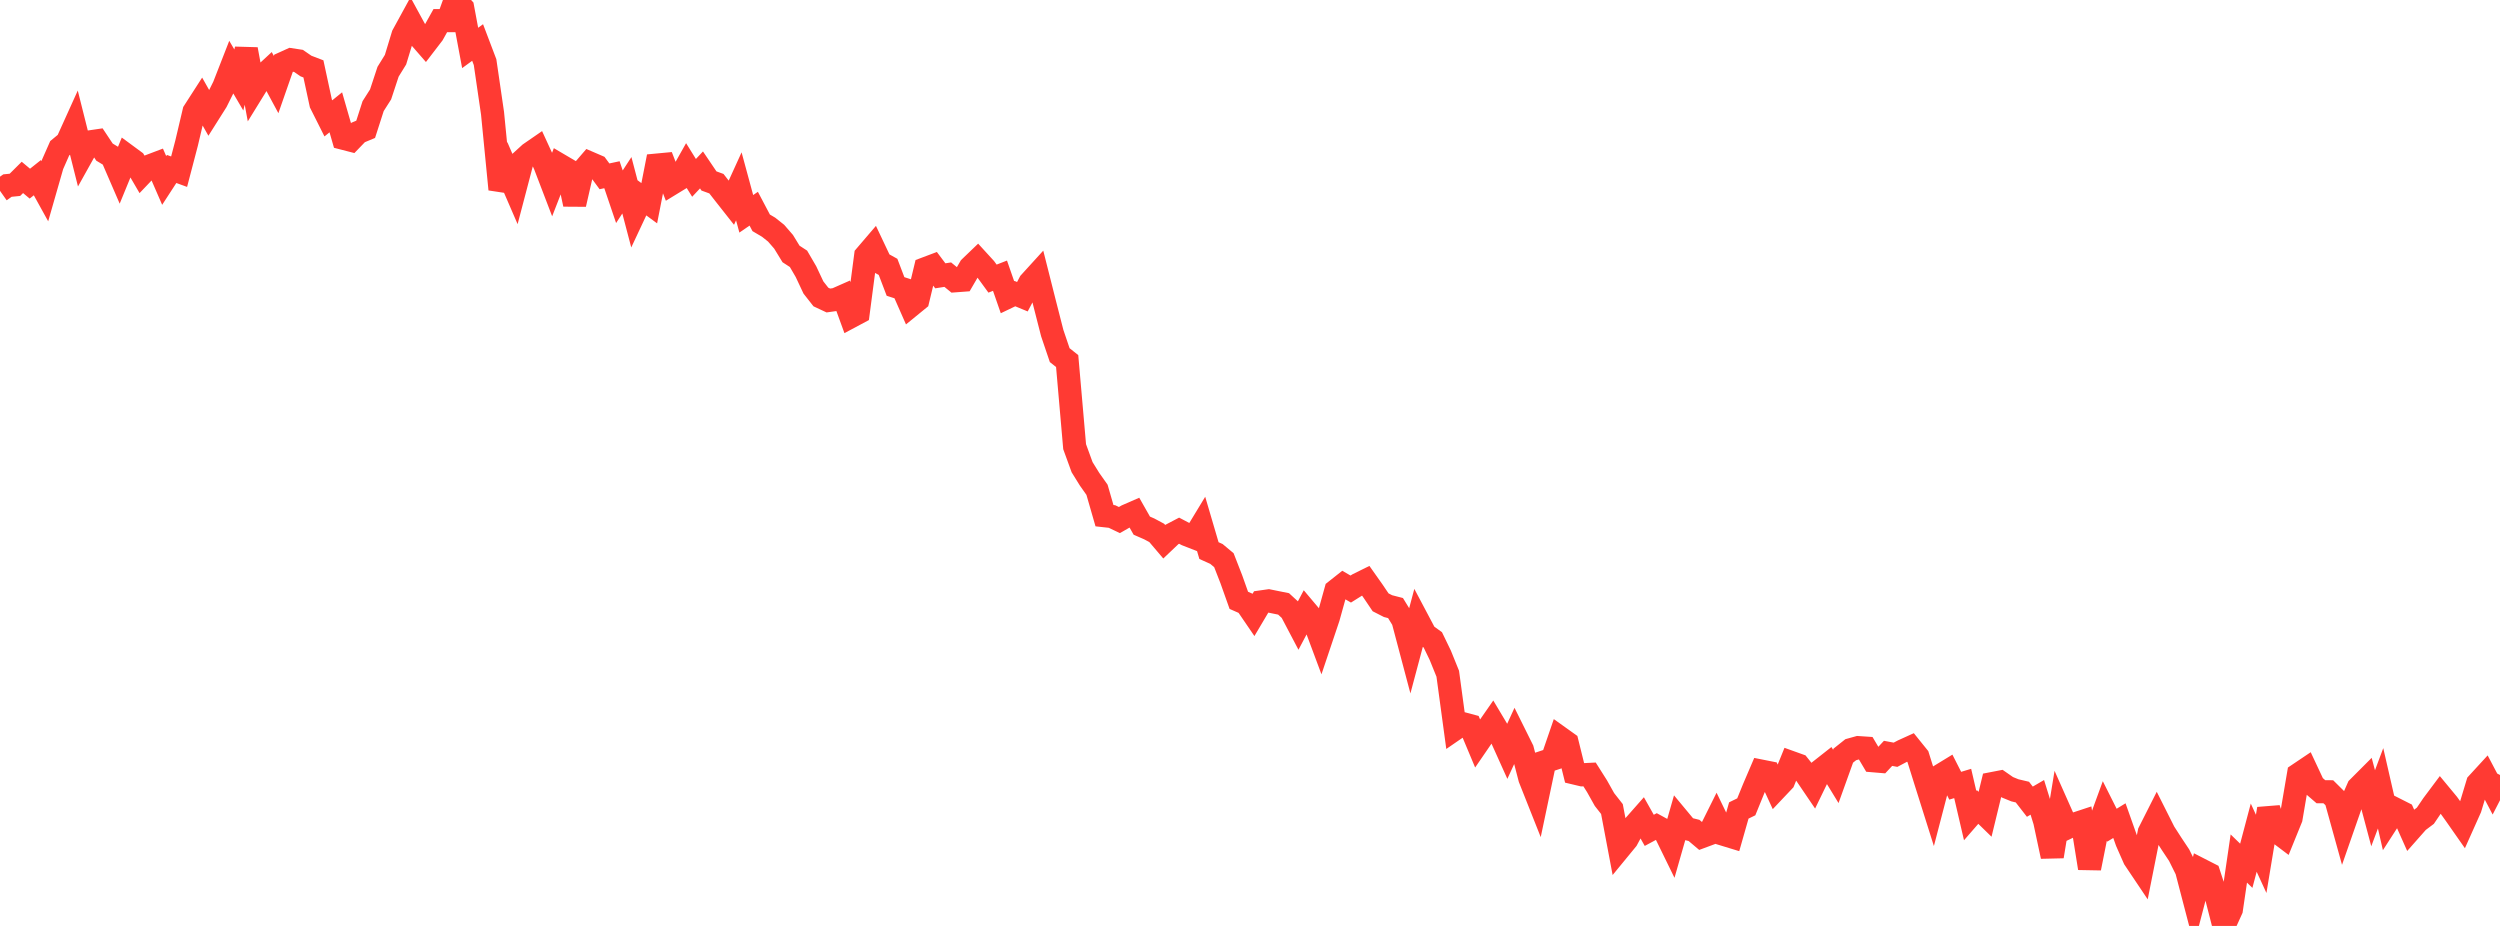 <?xml version="1.0" standalone="no"?>
<!DOCTYPE svg PUBLIC "-//W3C//DTD SVG 1.1//EN" "http://www.w3.org/Graphics/SVG/1.1/DTD/svg11.dtd">

<svg width="135" height="50" viewBox="0 0 135 50" preserveAspectRatio="none" 
  xmlns="http://www.w3.org/2000/svg"
  xmlns:xlink="http://www.w3.org/1999/xlink">


<polyline points="0.0, 10.305 0.403, 10.021 0.806, 9.981 1.209, 9.58 1.612, 9.917 2.015, 9.596 2.418, 10.325 2.821, 8.919 3.224, 8.006 3.627, 7.673 4.03, 6.782 4.433, 8.388 4.836, 7.665 5.239, 7.606 5.642, 8.213 6.045, 8.458 6.448, 9.389 6.851, 8.406 7.254, 8.703 7.657, 9.395 8.06, 8.972 8.463, 8.819 8.866, 9.745 9.269, 9.124 9.672, 9.271 10.075, 7.732 10.478, 6.025 10.881, 5.399 11.284, 6.113 11.687, 5.475 12.09, 4.664 12.493, 3.632 12.896, 4.319 13.299, 2.663 13.701, 4.844 14.104, 4.191 14.507, 3.818 14.91, 4.566 15.313, 3.41 15.716, 3.227 16.119, 3.288 16.522, 3.566 16.925, 3.72 17.328, 5.59 17.731, 6.392 18.134, 6.065 18.537, 7.465 18.94, 7.569 19.343, 7.151 19.746, 6.983 20.149, 5.731 20.552, 5.098 20.955, 3.875 21.358, 3.222 21.761, 1.897 22.164, 1.16 22.567, 1.899 22.97, 2.362 23.373, 1.837 23.776, 1.115 24.179, 1.115 24.582, 0.0 24.985, 0.43 25.388, 2.589 25.791, 2.295 26.194, 3.356 26.597, 6.116 27.0, 10.223 27.403, 9.265 27.806, 10.196 28.209, 8.662 28.612, 8.294 29.015, 8.016 29.418, 8.893 29.821, 9.946 30.224, 8.912 30.627, 9.149 31.03, 11.029 31.433, 9.268 31.836, 8.801 32.239, 8.975 32.642, 9.522 33.045, 9.435 33.448, 10.624 33.851, 10.005 34.254, 11.537 34.657, 10.678 35.06, 10.974 35.463, 8.916 35.866, 8.878 36.269, 9.918 36.672, 9.672 37.075, 8.957 37.478, 9.605 37.881, 9.176 38.284, 9.772 38.687, 9.919 39.09, 10.436 39.493, 10.947 39.896, 10.062 40.299, 11.546 40.701, 11.27 41.104, 12.033 41.507, 12.271 41.91, 12.592 42.313, 13.056 42.716, 13.714 43.119, 13.976 43.522, 14.668 43.925, 15.524 44.328, 16.038 44.731, 16.227 45.134, 16.17 45.537, 15.992 45.94, 17.099 46.343, 16.884 46.746, 13.807 47.149, 13.336 47.552, 14.188 47.955, 14.411 48.358, 15.469 48.761, 15.599 49.164, 16.515 49.567, 16.186 49.97, 14.509 50.373, 14.357 50.776, 14.894 51.179, 14.831 51.582, 15.161 51.985, 15.131 52.388, 14.438 52.791, 14.051 53.194, 14.492 53.597, 15.045 54.0, 14.888 54.403, 16.049 54.806, 15.856 55.209, 16.023 55.612, 15.259 56.015, 14.816 56.418, 16.411 56.821, 17.987 57.224, 19.177 57.627, 19.498 58.03, 24.121 58.433, 25.228 58.836, 25.878 59.239, 26.449 59.642, 27.847 60.045, 27.891 60.448, 28.083 60.851, 27.851 61.254, 27.675 61.657, 28.385 62.06, 28.561 62.463, 28.777 62.866, 29.251 63.269, 28.868 63.672, 28.657 64.075, 28.869 64.478, 29.026 64.881, 28.361 65.284, 29.732 65.687, 29.913 66.09, 30.25 66.493, 31.284 66.896, 32.418 67.299, 32.595 67.701, 33.184 68.104, 32.504 68.507, 32.447 68.91, 32.529 69.313, 32.61 69.716, 32.98 70.119, 33.747 70.522, 32.985 70.925, 33.463 71.328, 34.543 71.731, 33.344 72.134, 31.894 72.537, 31.575 72.94, 31.809 73.343, 31.556 73.746, 31.357 74.149, 31.927 74.552, 32.525 74.955, 32.731 75.358, 32.835 75.761, 33.492 76.164, 35.012 76.567, 33.5 76.97, 34.261 77.373, 34.553 77.776, 35.387 78.179, 36.382 78.582, 39.354 78.985, 39.077 79.388, 39.185 79.791, 40.146 80.194, 39.558 80.597, 38.979 81.0, 39.654 81.403, 40.549 81.806, 39.671 82.209, 40.482 82.612, 42.03 83.015, 43.046 83.418, 41.132 83.821, 40.999 84.224, 39.827 84.627, 40.115 85.03, 41.743 85.433, 41.839 85.836, 41.819 86.239, 42.456 86.642, 43.175 87.045, 43.689 87.448, 45.821 87.851, 45.33 88.254, 44.58 88.657, 44.123 89.06, 44.839 89.463, 44.622 89.866, 44.842 90.269, 45.666 90.672, 44.258 91.075, 44.743 91.478, 44.843 91.881, 45.183 92.284, 45.033 92.687, 44.224 93.09, 45.056 93.493, 45.179 93.896, 43.765 94.299, 43.569 94.701, 42.581 95.104, 41.64 95.507, 41.72 95.91, 42.593 96.313, 42.167 96.716, 41.173 97.119, 41.318 97.522, 41.821 97.925, 42.415 98.328, 41.583 98.731, 41.266 99.134, 41.926 99.537, 40.805 99.94, 40.484 100.343, 40.372 100.746, 40.399 101.149, 41.079 101.552, 41.113 101.955, 40.681 102.358, 40.757 102.761, 40.544 103.164, 40.361 103.567, 40.86 103.97, 42.15 104.373, 43.428 104.776, 41.881 105.179, 41.635 105.582, 42.429 105.985, 42.307 106.388, 44.041 106.791, 43.578 107.194, 43.971 107.597, 42.312 108.0, 42.234 108.403, 42.514 108.806, 42.678 109.209, 42.773 109.612, 43.292 110.015, 43.057 110.418, 44.355 110.821, 46.246 111.224, 43.789 111.627, 44.696 112.03, 44.502 112.433, 44.369 112.836, 46.882 113.239, 44.86 113.642, 43.758 114.045, 44.561 114.448, 44.314 114.851, 45.452 115.254, 46.366 115.657, 46.967 116.06, 44.943 116.463, 44.145 116.866, 44.946 117.269, 45.572 117.672, 46.178 118.075, 46.99 118.478, 48.533 118.881, 46.988 119.284, 47.194 119.687, 48.425 120.09, 50.0 120.493, 49.113 120.896, 46.36 121.299, 46.752 121.701, 45.233 122.104, 46.109 122.507, 43.676 122.91, 44.874 123.313, 45.178 123.716, 44.186 124.119, 41.816 124.522, 41.545 124.925, 42.405 125.328, 42.752 125.731, 42.756 126.134, 43.156 126.537, 44.608 126.94, 43.452 127.343, 42.537 127.746, 42.133 128.149, 43.646 128.552, 42.568 128.955, 44.326 129.358, 43.701 129.761, 43.905 130.164, 44.81 130.567, 44.354 130.97, 44.051 131.373, 43.457 131.776, 42.918 132.179, 43.404 132.582, 43.966 132.985, 44.542 133.388, 43.64 133.791, 42.307 134.194, 41.868 134.597, 42.632 135.0, 41.849" fill="none" stroke="#ff3a33" stroke-width="1.25"/>

</svg>